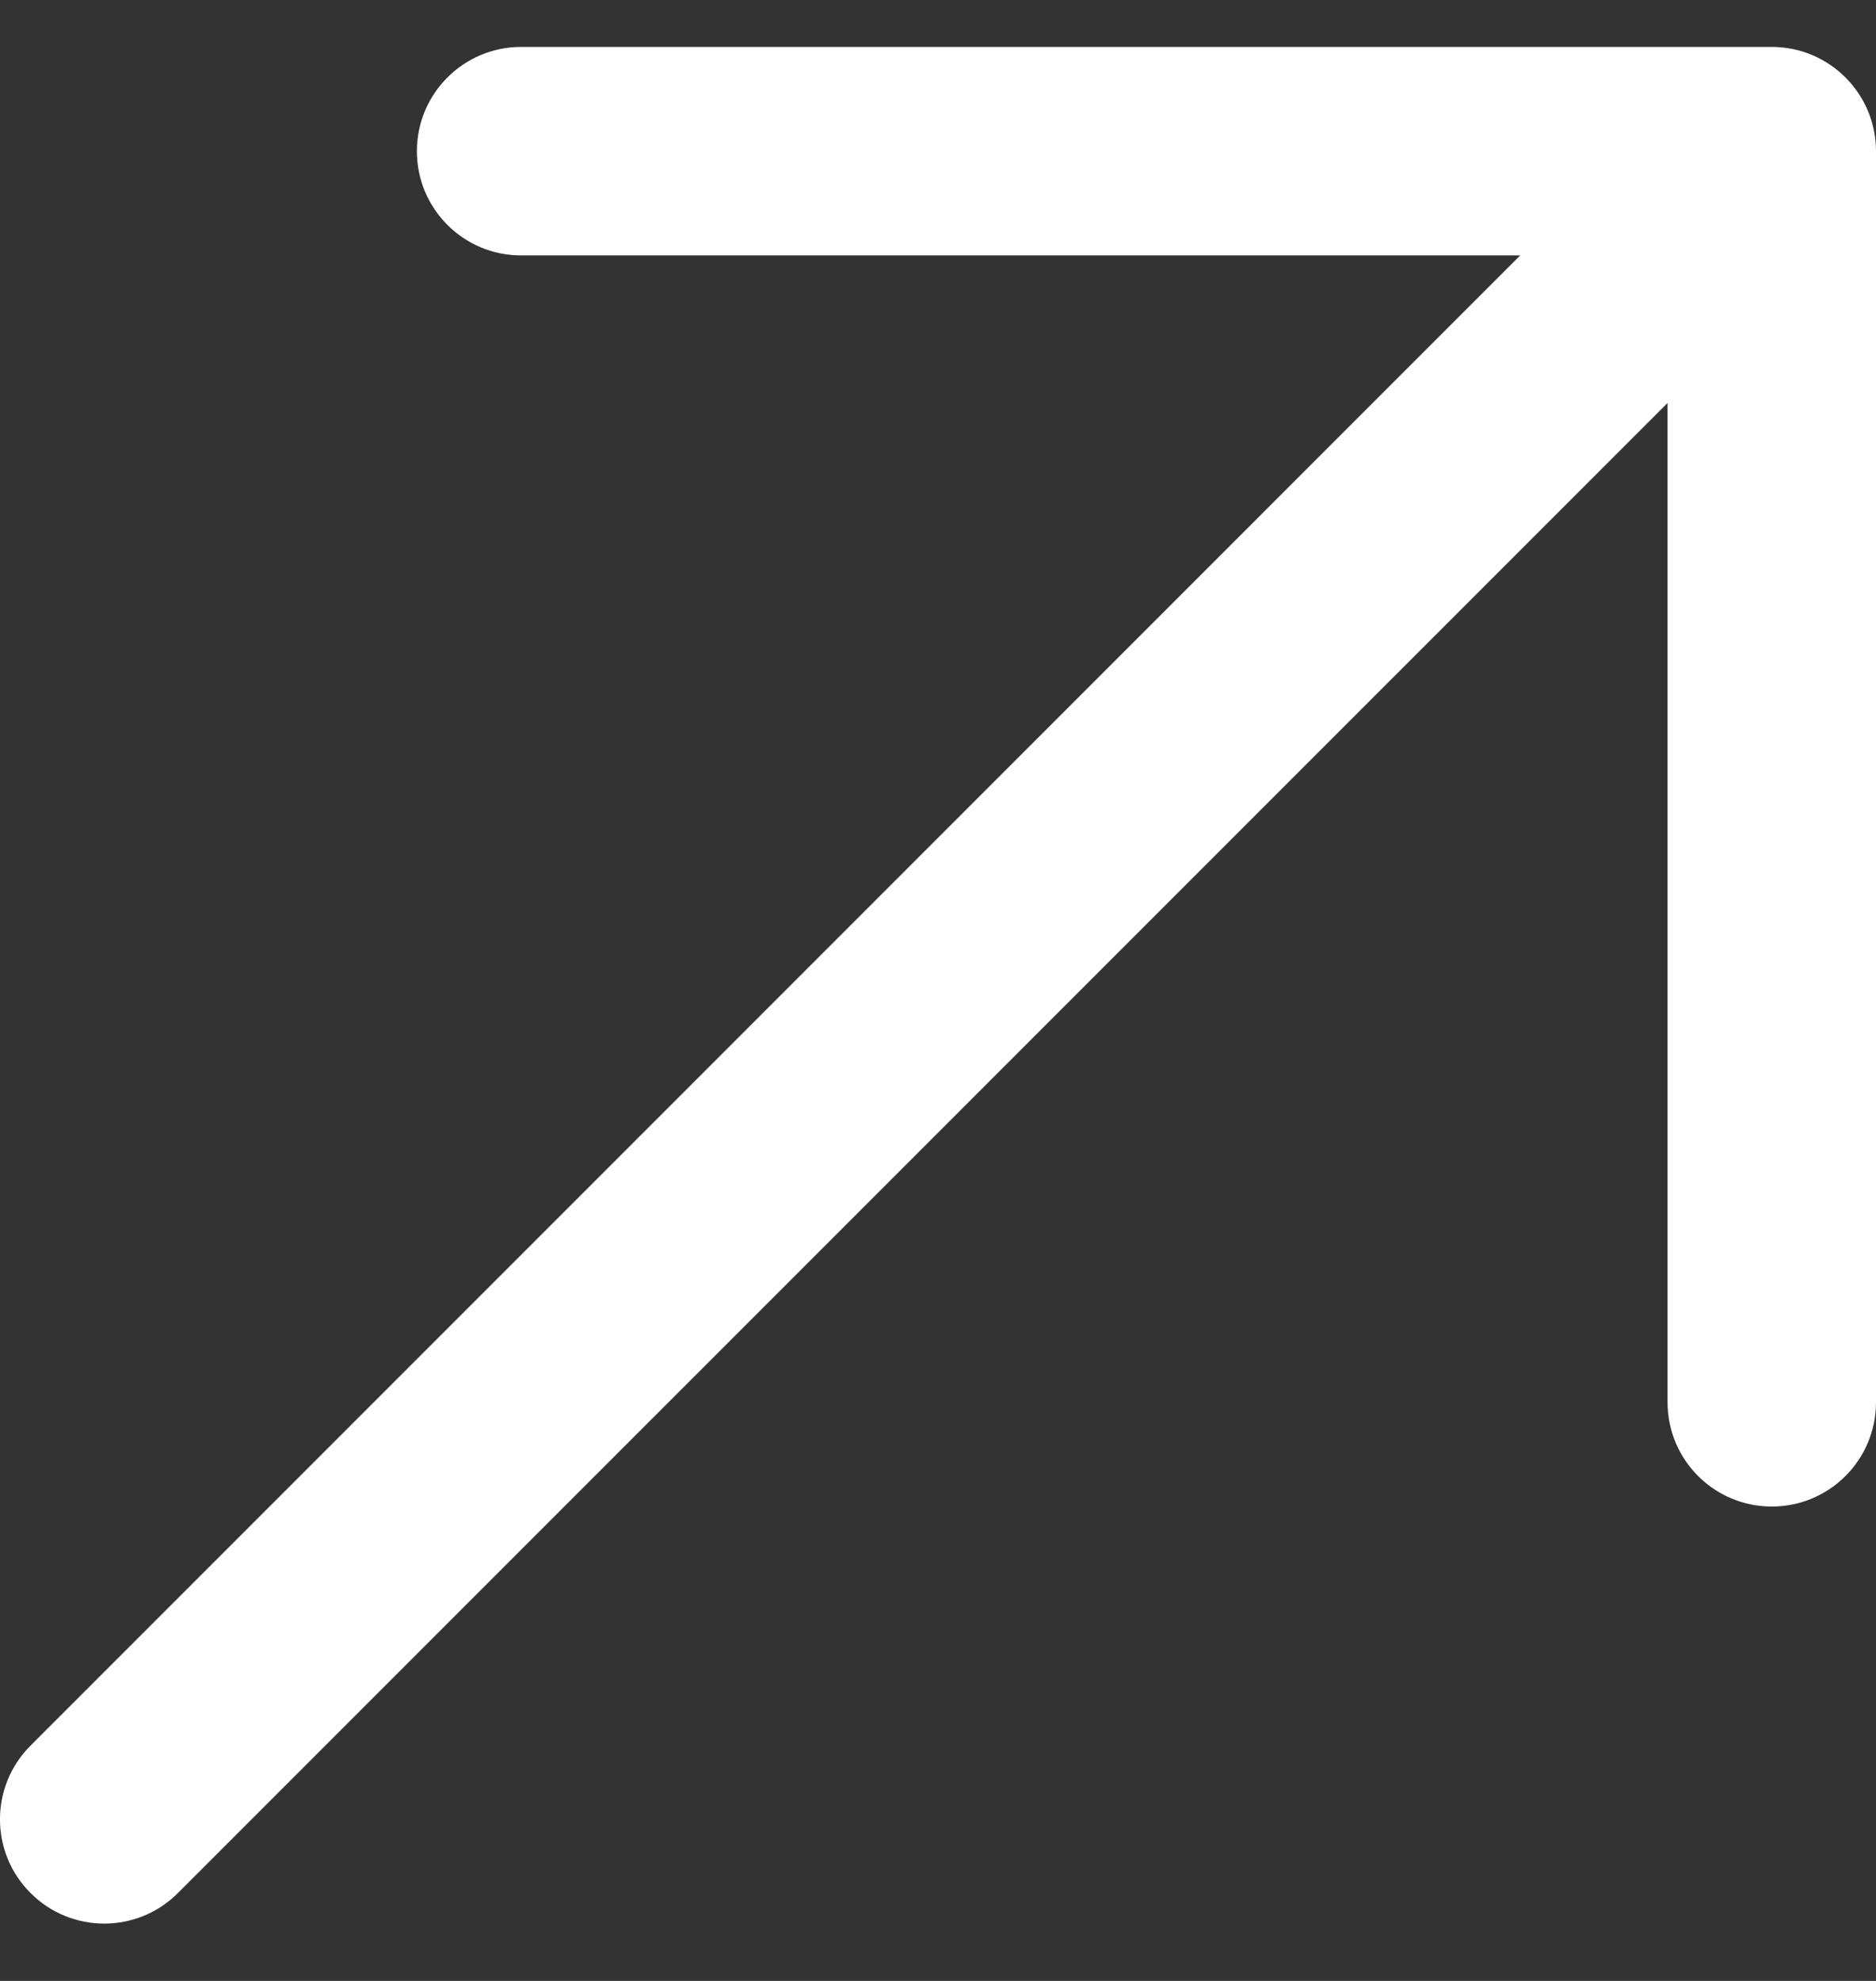 <svg width="18" height="19" viewBox="0 0 18 19" fill="none" xmlns="http://www.w3.org/2000/svg">
<rect x="0" y="0" width="18" height="19" fill="#333333" stroke="none"/>
<path fill-rule="evenodd" clip-rule="evenodd" d="M5 2.45C4.448 2.45 4 2.003 4 1.45C4 0.898 4.448 0.45 5 0.45H17C17.552 0.45 18 0.898 18 1.45V13.45C18 14.003 17.552 14.45 17 14.45C16.448 14.45 16 14.003 16 13.45V3.865L1.707 18.157C1.317 18.548 0.683 18.548 0.293 18.157C-0.098 17.767 -0.098 17.134 0.293 16.743L14.586 2.45H5Z" fill="white"/>
</svg>

